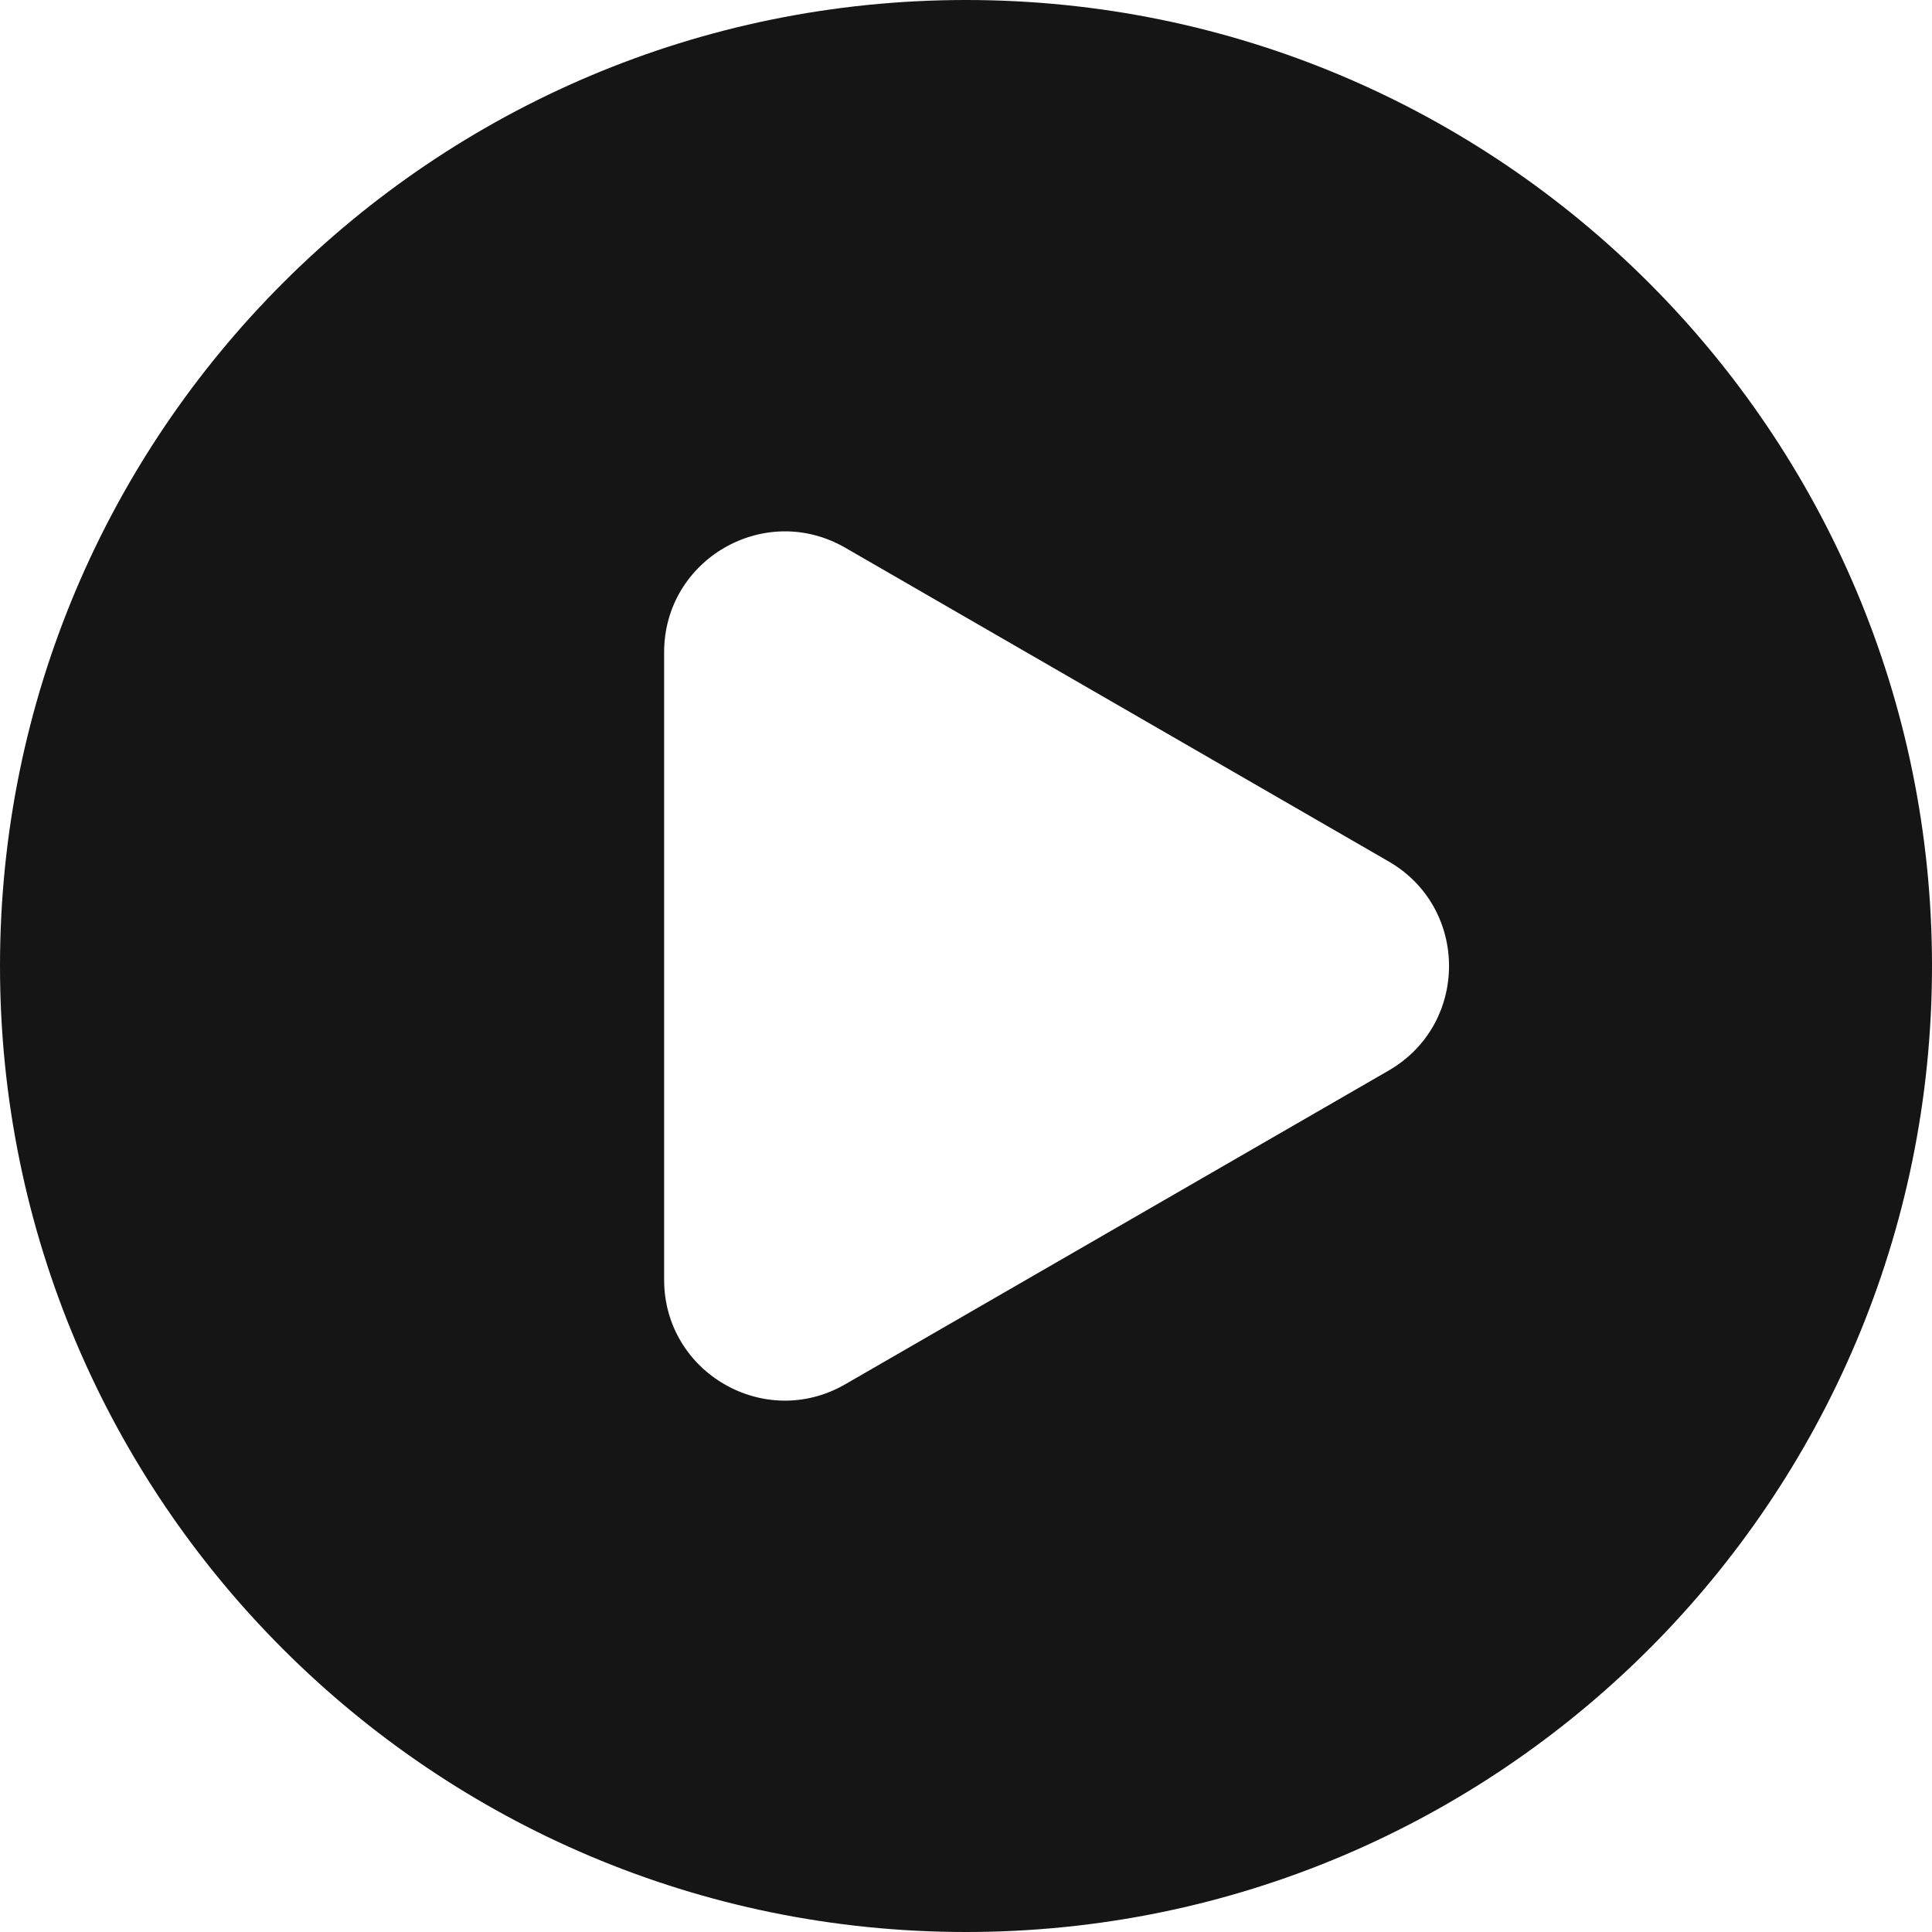 <svg width="16" height="16" viewBox="0 0 16 16" fill="none" xmlns="http://www.w3.org/2000/svg">
<path fill-rule="evenodd" clip-rule="evenodd" d="M8 16C12.418 16 16 12.418 16 8C16 3.582 12.418 0 8 0C3.582 0 0 3.582 0 8C0 12.418 3.582 16 8 16ZM7 11.464L11.5 8.866C12.167 8.481 12.167 7.519 11.5 7.134L7 4.536C6.333 4.151 5.5 4.632 5.5 5.402L5.5 10.598C5.5 11.368 6.333 11.849 7 11.464Z" fill="#151515"/>
</svg>
